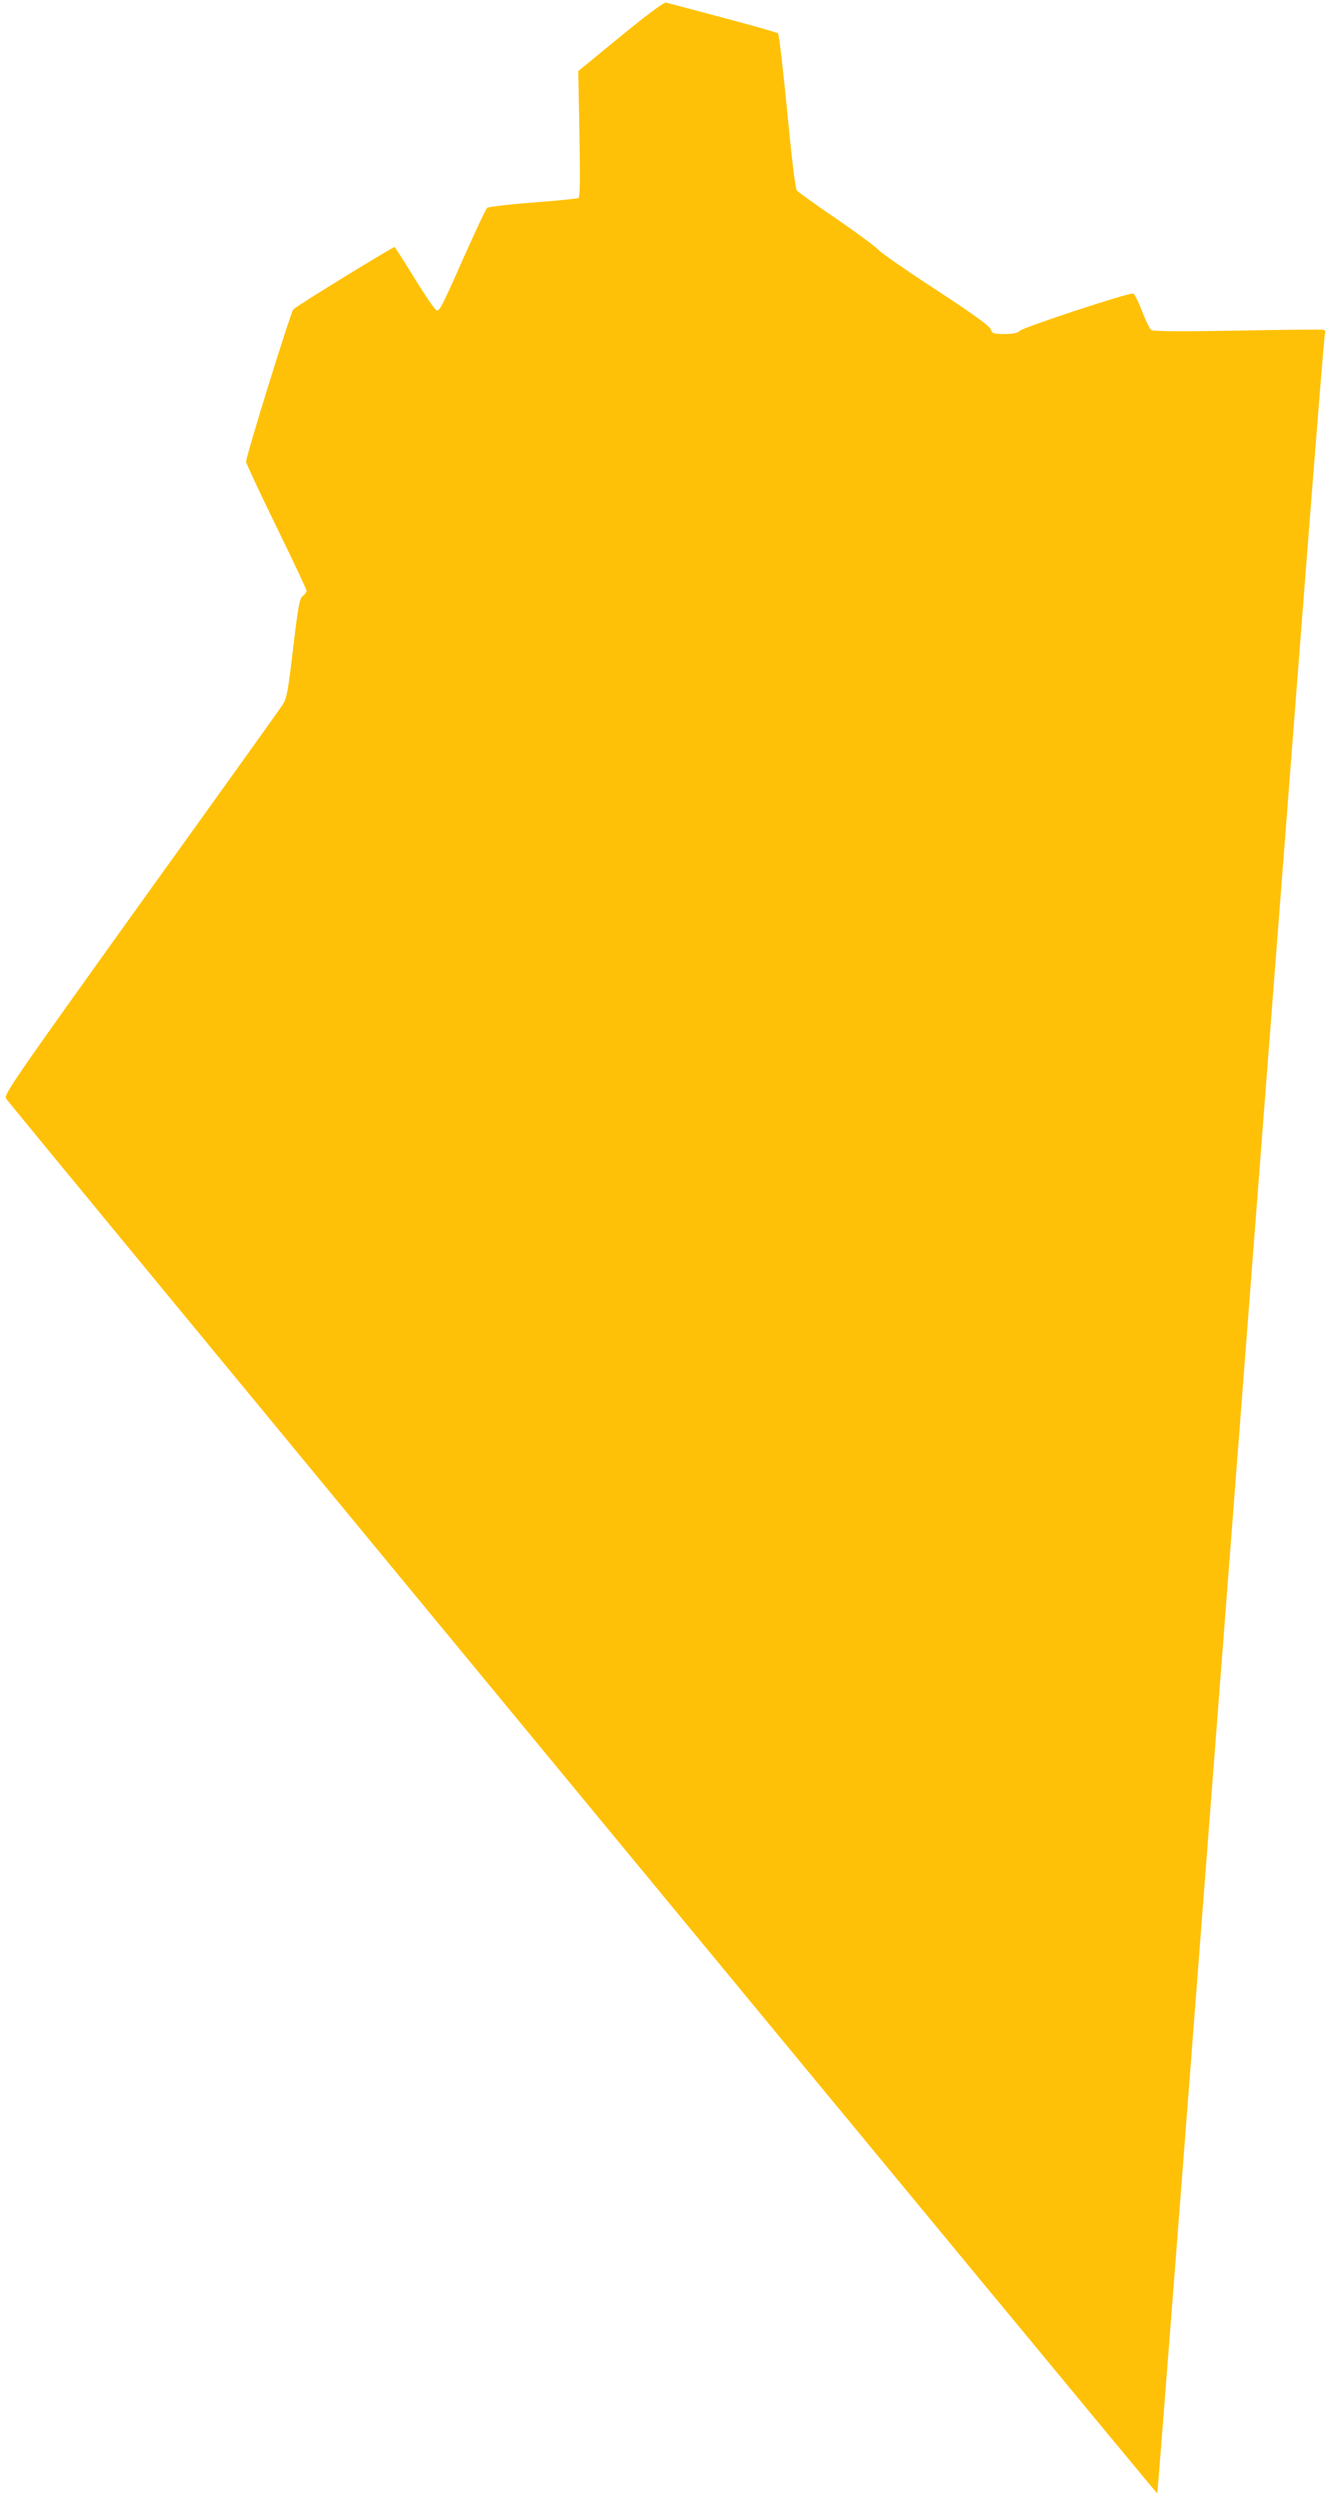 <?xml version="1.0" standalone="no"?>
<!DOCTYPE svg PUBLIC "-//W3C//DTD SVG 20010904//EN"
 "http://www.w3.org/TR/2001/REC-SVG-20010904/DTD/svg10.dtd">
<svg version="1.0" xmlns="http://www.w3.org/2000/svg"
 width="679pt" height="1280pt" viewBox="0 0 679 1280"
 preserveAspectRatio="xMidYMid meet">
<g transform="translate(0,1280) scale(0.1,-0.1)"
fill="#ffc107" stroke="none">
<path d="M3178 12614 l-217 -178 6 -321 c4 -230 3 -324 -5 -329 -6 -3 -111
-14 -232 -23 -122 -9 -227 -22 -235 -27 -7 -6 -56 -110 -110 -231 -120 -270
-132 -295 -148 -295 -7 0 -57 72 -111 160 -55 89 -102 163 -105 165 -7 3 -497
-298 -519 -319 -13 -12 -242 -751 -242 -780 0 -8 70 -158 155 -332 85 -174
155 -323 155 -329 0 -7 -9 -19 -19 -26 -17 -12 -24 -49 -50 -268 -26 -222 -33
-258 -54 -290 -13 -20 -340 -477 -727 -1015 -658 -918 -701 -981 -689 -1001
22 -34 5892 -7146 5895 -7142 2 1 116 1474 254 3272 497 6472 598 7770 605
7787 4 11 1 17 -11 20 -9 1 -208 0 -442 -5 -302 -5 -428 -4 -438 4 -7 6 -28
49 -46 96 -18 47 -38 87 -45 90 -18 7 -568 -174 -583 -192 -9 -10 -31 -15 -75
-15 -58 0 -64 2 -72 24 -6 17 -87 76 -278 201 -148 96 -281 189 -295 204 -14
16 -111 88 -216 160 -106 72 -197 138 -204 146 -7 8 -27 171 -49 405 -21 215
-42 395 -47 399 -5 5 -133 41 -284 81 -151 40 -282 75 -290 77 -10 2 -103 -67
-232 -173z"/>
</g>
</svg>
